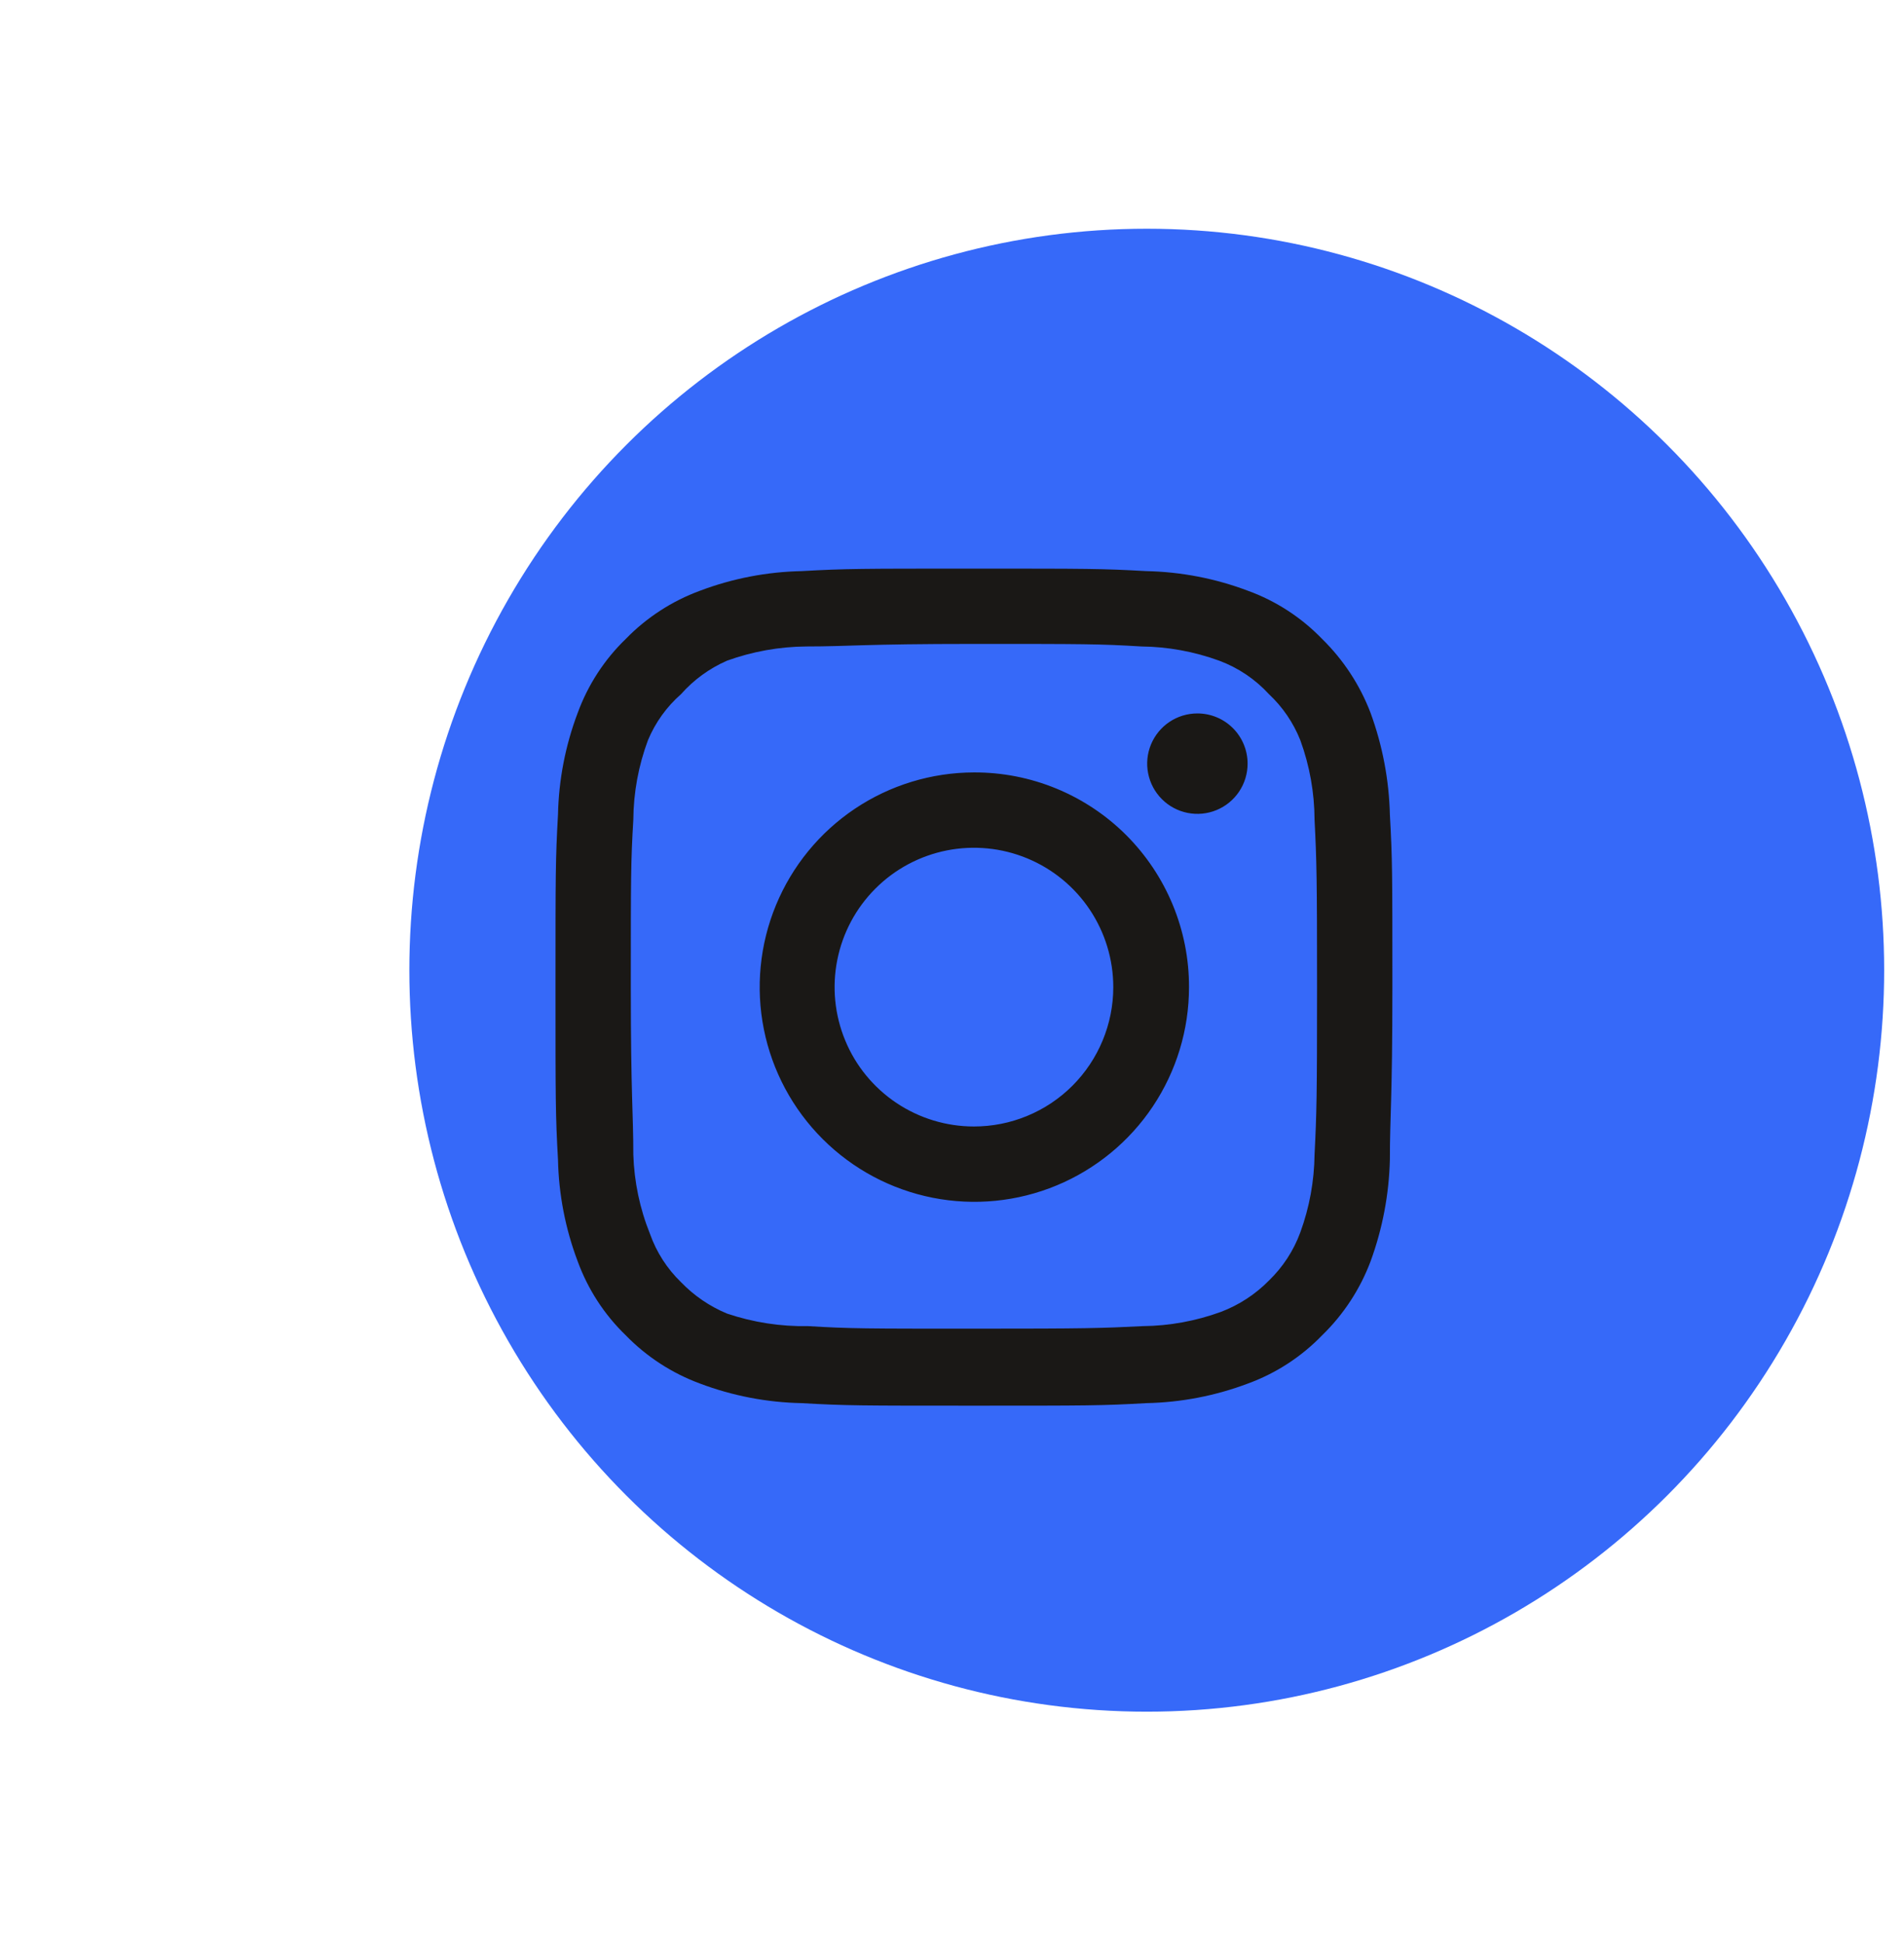 <svg width="48" height="49" viewBox="0 0 48 49" fill="none" xmlns="http://www.w3.org/2000/svg">
<g filter="url(#filter0_i_169_460)">
<ellipse cx="24" cy="24.454" rx="18.689" ry="18.59" transform="rotate(-90 24 24.454)" fill="#3669F9"/>
</g>
<path d="M30.186 17.982C29.936 17.982 29.691 18.056 29.483 18.195C29.275 18.334 29.113 18.532 29.017 18.763C28.921 18.994 28.896 19.249 28.945 19.494C28.994 19.74 29.114 19.965 29.291 20.142C29.468 20.32 29.694 20.44 29.939 20.489C30.185 20.538 30.439 20.513 30.671 20.417C30.902 20.321 31.1 20.159 31.239 19.951C31.378 19.742 31.452 19.498 31.452 19.247C31.452 18.912 31.319 18.59 31.081 18.352C30.844 18.115 30.522 17.982 30.186 17.982ZM35.039 20.534C35.018 19.659 34.854 18.793 34.553 17.971C34.285 17.267 33.868 16.631 33.33 16.104C32.807 15.563 32.169 15.148 31.463 14.891C30.643 14.581 29.776 14.413 28.899 14.395C27.781 14.332 27.422 14.332 24.553 14.332C21.684 14.332 21.325 14.332 20.207 14.395C19.33 14.413 18.463 14.581 17.643 14.891C16.938 15.151 16.3 15.565 15.776 16.104C15.235 16.626 14.821 17.265 14.563 17.971C14.253 18.791 14.085 19.658 14.067 20.534C14.004 21.653 14.004 22.011 14.004 24.881C14.004 27.75 14.004 28.109 14.067 29.227C14.085 30.103 14.253 30.97 14.563 31.79C14.821 32.497 15.235 33.135 15.776 33.657C16.3 34.196 16.938 34.61 17.643 34.871C18.463 35.181 19.33 35.348 20.207 35.366C21.325 35.43 21.684 35.43 24.553 35.43C27.422 35.43 27.781 35.43 28.899 35.366C29.776 35.348 30.643 35.181 31.463 34.871C32.169 34.613 32.807 34.198 33.33 33.657C33.87 33.133 34.288 32.495 34.553 31.79C34.854 30.968 35.018 30.102 35.039 29.227C35.039 28.109 35.102 27.75 35.102 24.881C35.102 22.011 35.102 21.653 35.039 20.534ZM33.14 29.1C33.132 29.77 33.011 30.433 32.781 31.062C32.613 31.521 32.342 31.936 31.99 32.276C31.648 32.624 31.234 32.894 30.777 33.067C30.148 33.296 29.484 33.418 28.815 33.425C27.76 33.478 27.37 33.489 24.595 33.489C21.821 33.489 21.43 33.489 20.375 33.425C19.68 33.438 18.988 33.331 18.329 33.109C17.892 32.928 17.497 32.658 17.169 32.318C16.819 31.979 16.551 31.564 16.388 31.105C16.13 30.466 15.988 29.788 15.966 29.1C15.966 28.045 15.903 27.655 15.903 24.881C15.903 22.106 15.903 21.716 15.966 20.661C15.971 19.976 16.096 19.298 16.335 18.657C16.521 18.211 16.806 17.814 17.169 17.496C17.489 17.134 17.885 16.846 18.329 16.652C18.972 16.42 19.65 16.299 20.333 16.294C21.388 16.294 21.779 16.23 24.553 16.23C27.327 16.23 27.718 16.23 28.773 16.294C29.442 16.301 30.106 16.423 30.735 16.652C31.214 16.83 31.644 17.119 31.99 17.496C32.336 17.82 32.606 18.216 32.781 18.657C33.016 19.299 33.137 19.977 33.14 20.661C33.193 21.716 33.203 22.106 33.203 24.881C33.203 27.655 33.193 28.045 33.14 29.1ZM24.553 19.469C23.483 19.471 22.438 19.79 21.549 20.386C20.661 20.982 19.969 21.828 19.561 22.817C19.153 23.806 19.047 24.894 19.257 25.943C19.467 26.992 19.983 27.955 20.741 28.711C21.498 29.467 22.462 29.981 23.512 30.189C24.561 30.397 25.649 30.289 26.637 29.879C27.625 29.469 28.47 28.776 29.064 27.886C29.658 26.996 29.975 25.951 29.975 24.881C29.977 24.169 29.837 23.463 29.565 22.806C29.293 22.148 28.893 21.55 28.39 21.047C27.886 20.544 27.287 20.146 26.629 19.875C25.97 19.604 25.265 19.466 24.553 19.469ZM24.553 28.393C23.858 28.393 23.179 28.187 22.601 27.801C22.024 27.415 21.573 26.867 21.308 26.225C21.042 25.583 20.972 24.877 21.108 24.195C21.243 23.514 21.578 22.888 22.069 22.397C22.56 21.905 23.186 21.571 23.868 21.435C24.549 21.3 25.255 21.369 25.897 21.635C26.539 21.901 27.088 22.351 27.474 22.929C27.86 23.507 28.066 24.186 28.066 24.881C28.066 25.342 27.975 25.799 27.798 26.225C27.622 26.651 27.363 27.038 27.037 27.365C26.711 27.691 26.323 27.95 25.897 28.126C25.471 28.303 25.014 28.393 24.553 28.393Z" fill="#1A1816"/>
<defs>
<filter id="filter0_i_169_460" x="5.41" y="5.765" width="42.09" height="37.378" filterUnits="userSpaceOnUse" color-interpolation-filters="sRGB">
<feFlood flood-opacity="0" result="BackgroundImageFix"/>
<feBlend mode="normal" in="SourceGraphic" in2="BackgroundImageFix" result="shape"/>
<feColorMatrix in="SourceAlpha" type="matrix" values="0 0 0 0 0 0 0 0 0 0 0 0 0 0 0 0 0 0 127 0" result="hardAlpha"/>
<feOffset dx="4.91"/>
<feGaussianBlur stdDeviation="7.015"/>
<feComposite in2="hardAlpha" operator="arithmetic" k2="-1" k3="1"/>
<feColorMatrix type="matrix" values="0 0 0 0 1 0 0 0 0 1 0 0 0 0 1 0 0 0 0.15 0"/>
<feBlend mode="normal" in2="shape" result="effect1_innerShadow_169_460"/>
</filter>
</defs>
</svg>
